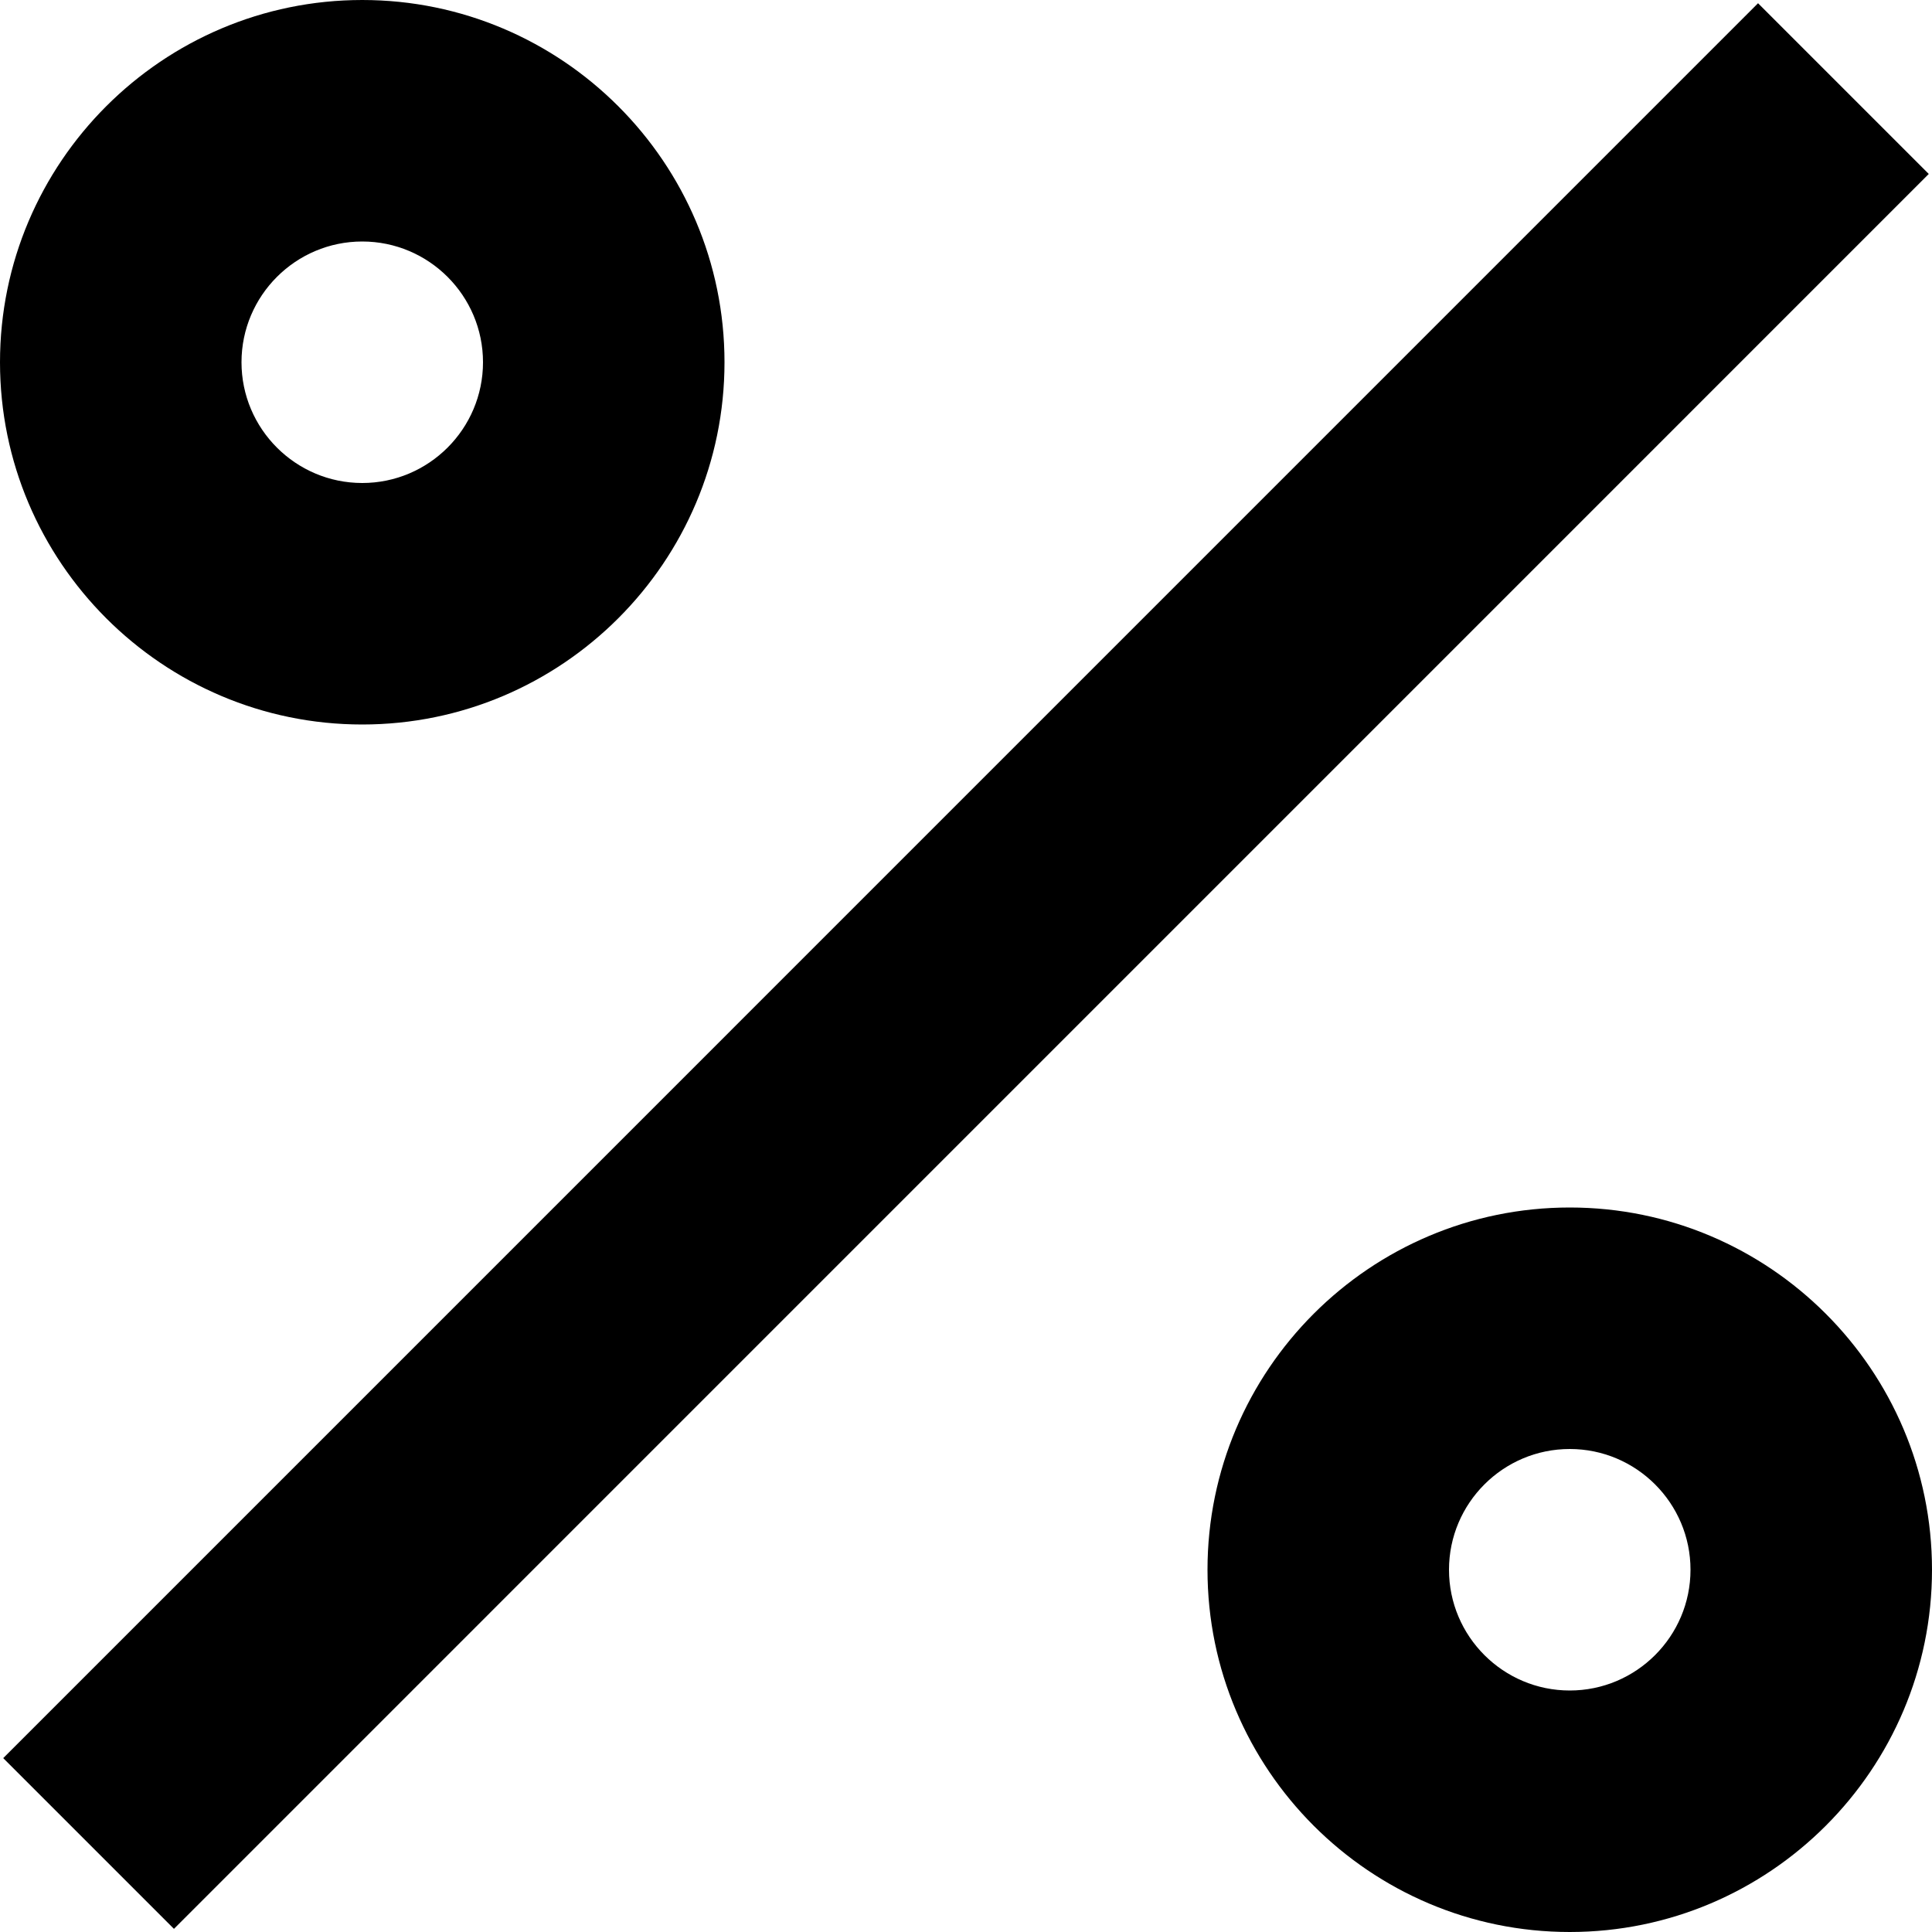 <svg width="76" height="76" viewBox="0 0 76 76" fill="none" xmlns="http://www.w3.org/2000/svg">
<g clip-path="url(#clip0_772_13)">
<path d="M75.873 6.843L6.843 75.876L0.127 69.16L69.157 0.127L75.873 6.843ZM0 14.25C0 6.394 6.394 0 14.25 0C22.107 0 28.5 6.394 28.5 14.25C28.5 22.107 22.107 28.5 14.25 28.5C6.394 28.5 0 22.107 0 14.25ZM9.5 14.25C9.5 16.869 11.631 19 14.25 19C16.869 19 19 16.869 19 14.25C19 11.631 16.869 9.5 14.25 9.5C11.631 9.5 9.5 11.631 9.5 14.25ZM76 61.75C76 69.606 69.606 76 61.75 76C53.894 76 47.5 69.606 47.5 61.75C47.5 53.894 53.894 47.5 61.75 47.5C69.606 47.5 76 53.894 76 61.75ZM66.5 61.75C66.5 59.131 64.369 57 61.75 57C59.131 57 57 59.131 57 61.75C57 64.369 59.131 66.5 61.75 66.5C64.369 66.5 66.5 64.369 66.5 61.75Z" fill="black"/>
</g>
<defs>
<clipPath id="clip0_772_13">
<rect width="76" height="76" fill="white"/>
</clipPath>
</defs>
</svg>

